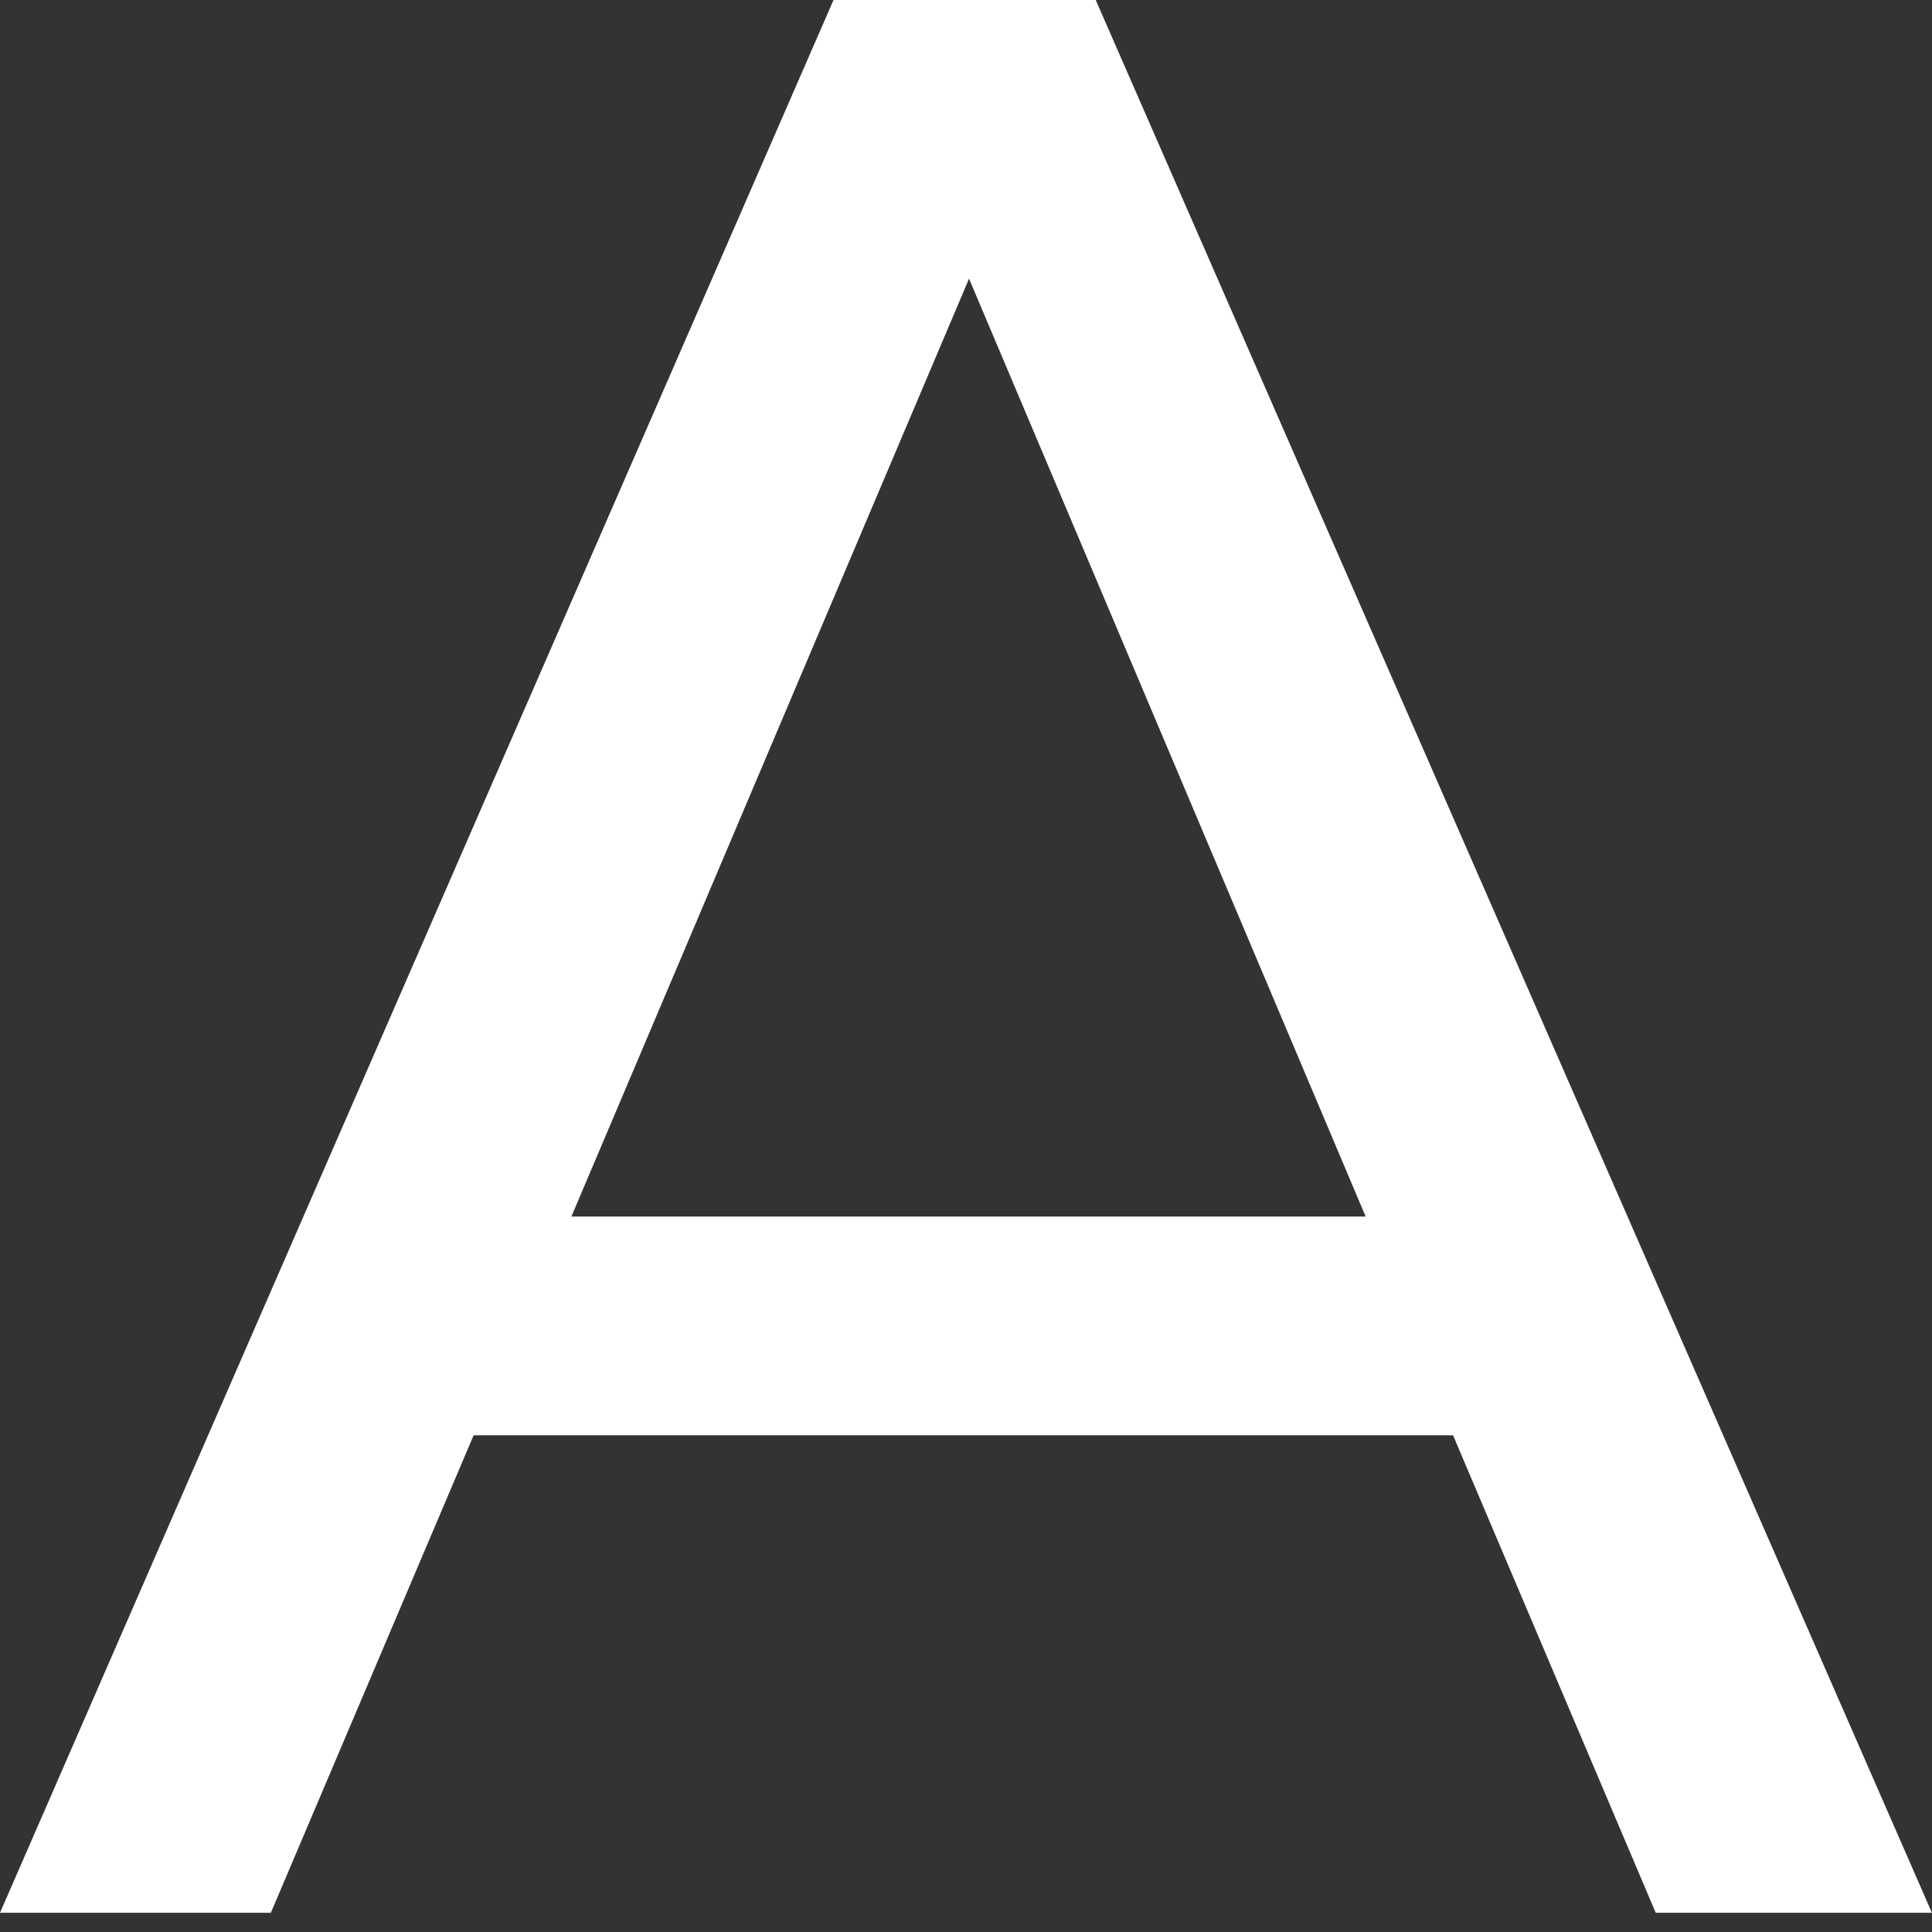 <?xml version="1.0" encoding="UTF-8"?> <svg xmlns="http://www.w3.org/2000/svg" width="21" height="21" viewBox="0 0 21 21" fill="none"><rect x="0" y="0" width="21" height="21" fill="#333333" stroke="none"/> <path d="M15.794 15.601H5.148L2.944 20.791H0L9.06 0H11.91L20.999 20.791H17.997L15.794 15.601ZM14.844 13.223L10.533 3.029L6.211 13.223H14.844Z" fill="white"></path> </svg> 